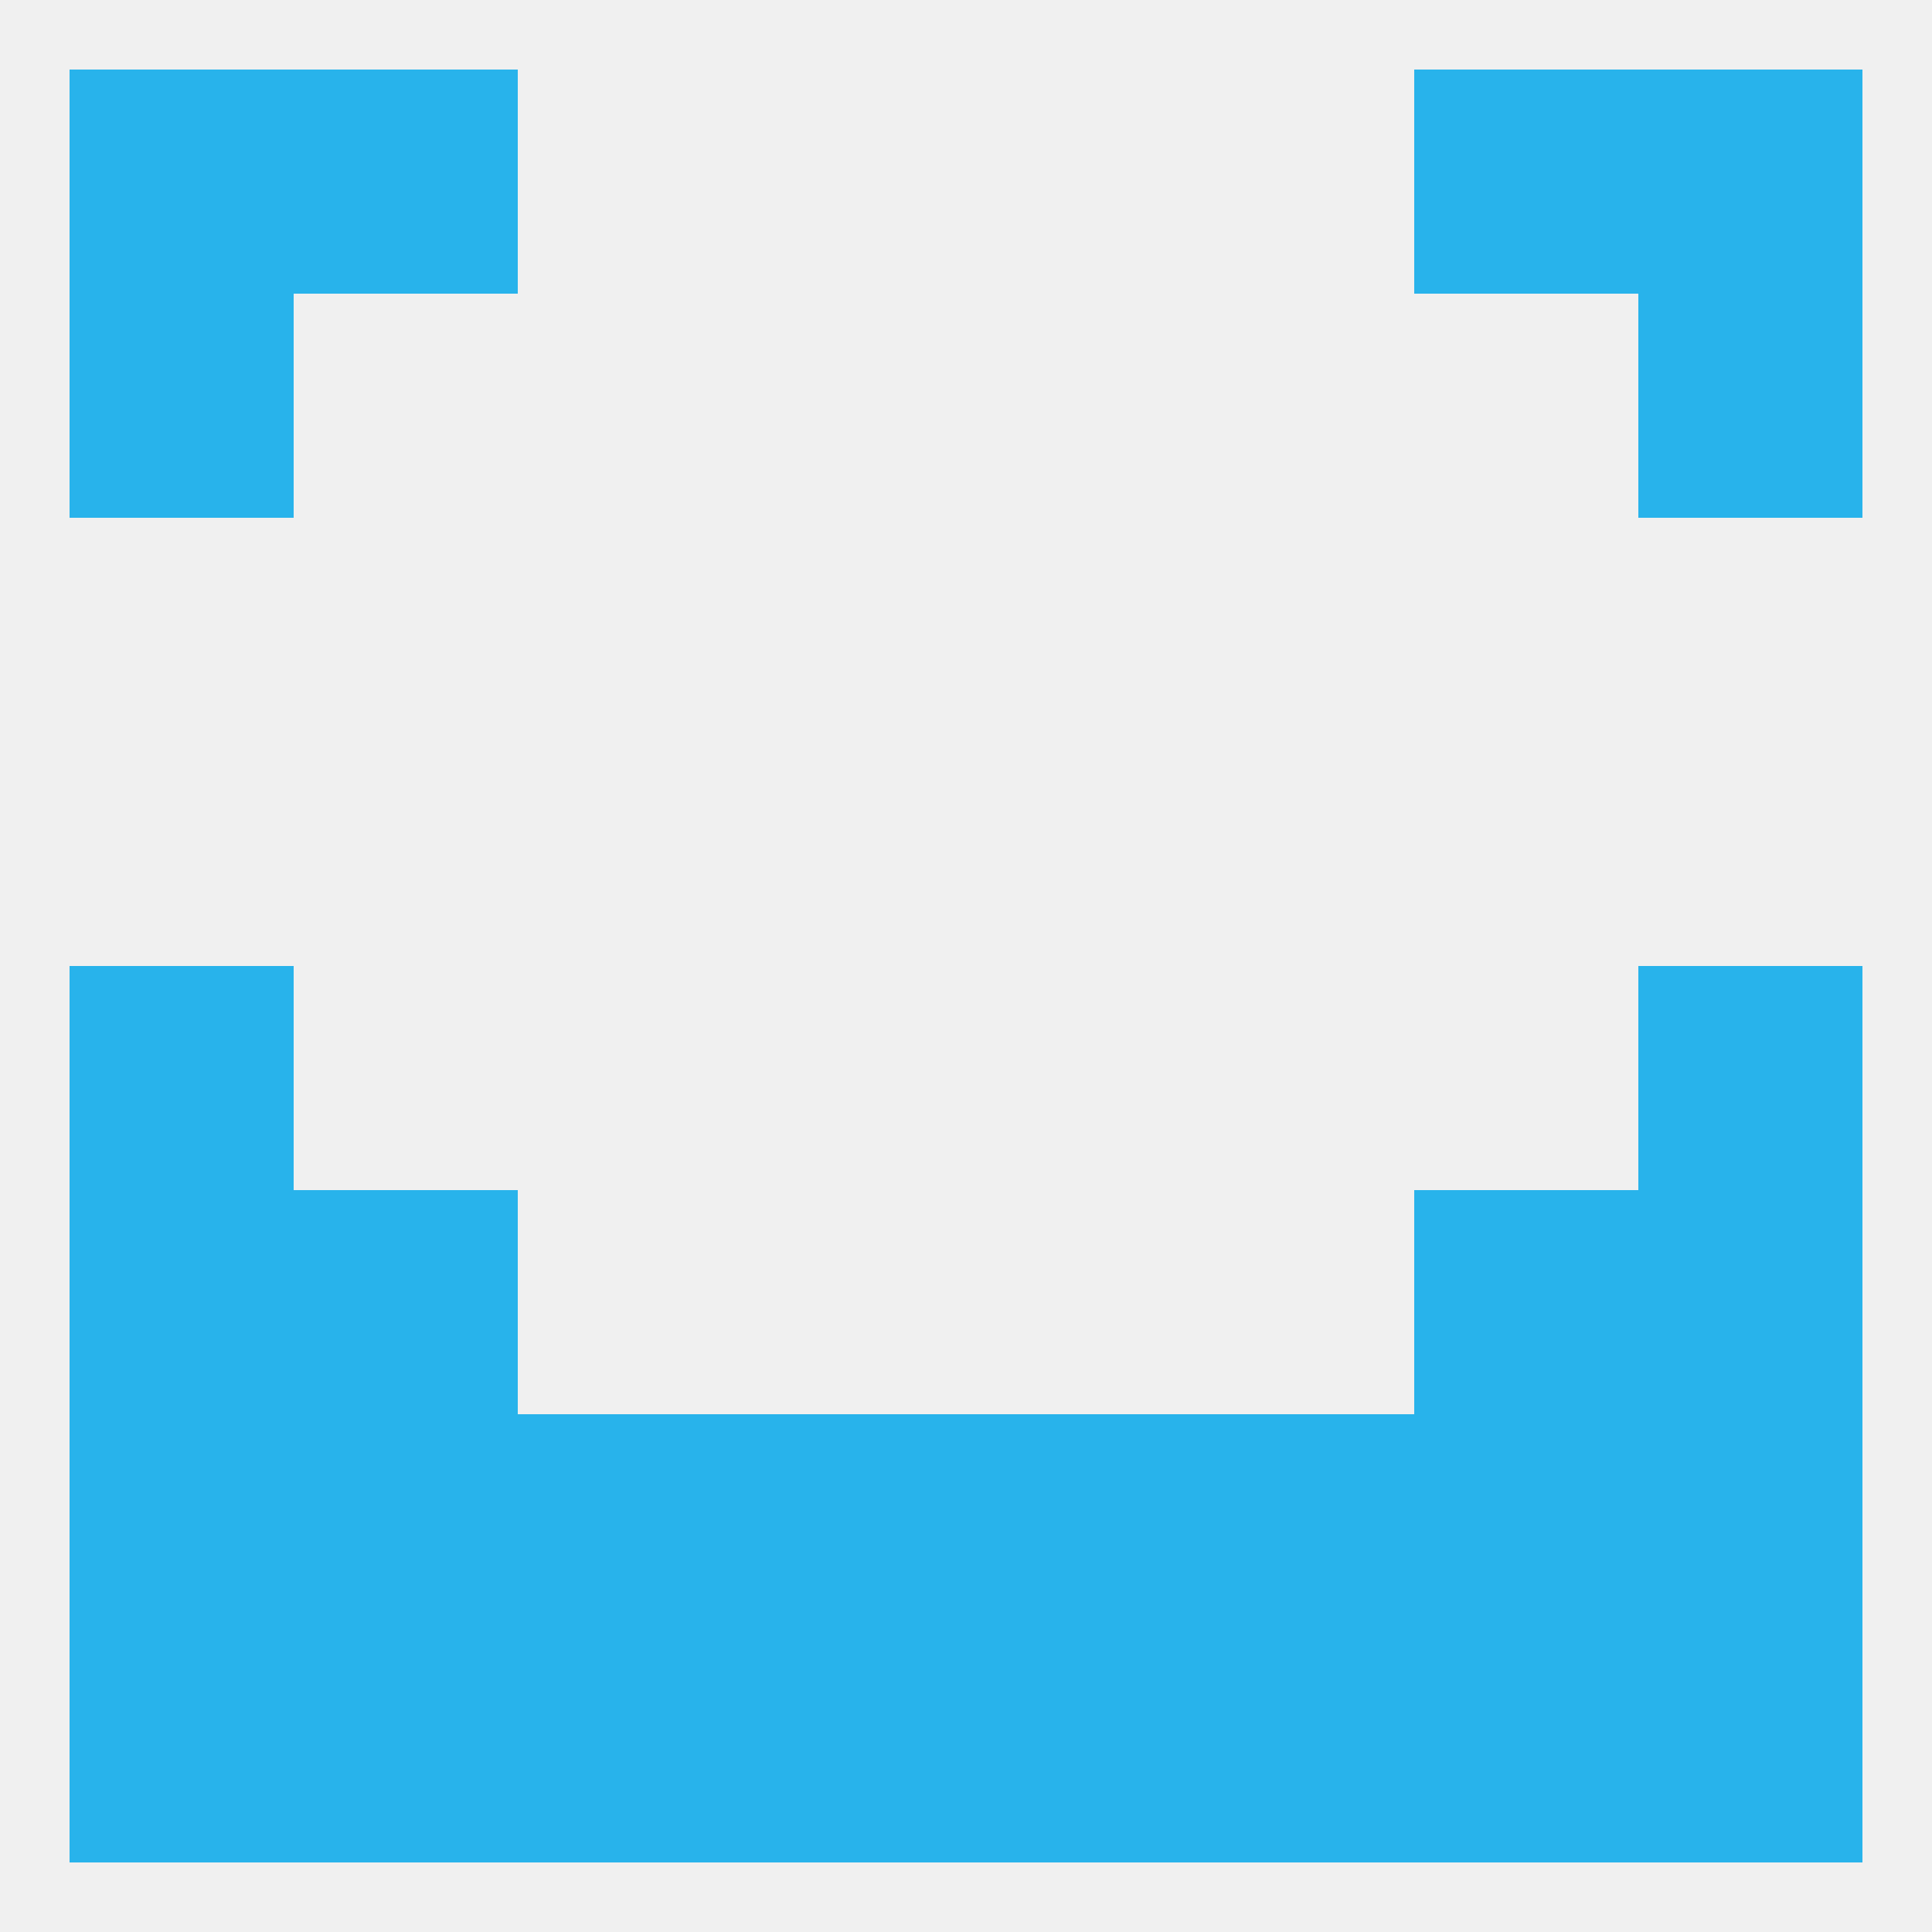 
<!--   <?xml version="1.0"?> -->
<svg version="1.1" baseprofile="full" xmlns="http://www.w3.org/2000/svg" xmlns:xlink="http://www.w3.org/1999/xlink" xmlns:ev="http://www.w3.org/2001/xml-events" width="250" height="250" viewBox="0 0 250 250" >
	<rect width="100%" height="100%" fill="rgba(240,240,240,255)"/>

	<rect x="9" y="125" width="29" height="29" fill="rgba(40,179,235,255)"/>
	<rect x="212" y="125" width="29" height="29" fill="rgba(40,179,235,255)"/>
	<rect x="38" y="154" width="29" height="29" fill="rgba(40,179,235,255)"/>
	<rect x="183" y="154" width="29" height="29" fill="rgba(40,179,235,255)"/>
	<rect x="9" y="154" width="29" height="29" fill="rgba(40,179,235,255)"/>
	<rect x="212" y="154" width="29" height="29" fill="rgba(40,179,235,255)"/>
	<rect x="125" y="183" width="29" height="29" fill="rgba(40,179,235,255)"/>
	<rect x="9" y="183" width="29" height="29" fill="rgba(40,179,235,255)"/>
	<rect x="212" y="183" width="29" height="29" fill="rgba(40,179,235,255)"/>
	<rect x="38" y="183" width="29" height="29" fill="rgba(40,179,235,255)"/>
	<rect x="183" y="183" width="29" height="29" fill="rgba(40,179,235,255)"/>
	<rect x="67" y="183" width="29" height="29" fill="rgba(40,179,235,255)"/>
	<rect x="154" y="183" width="29" height="29" fill="rgba(40,179,235,255)"/>
	<rect x="96" y="183" width="29" height="29" fill="rgba(40,179,235,255)"/>
	<rect x="125" y="212" width="29" height="29" fill="rgba(40,179,235,255)"/>
	<rect x="38" y="212" width="29" height="29" fill="rgba(40,179,235,255)"/>
	<rect x="67" y="212" width="29" height="29" fill="rgba(40,179,235,255)"/>
	<rect x="154" y="212" width="29" height="29" fill="rgba(40,179,235,255)"/>
	<rect x="9" y="212" width="29" height="29" fill="rgba(40,179,235,255)"/>
	<rect x="212" y="212" width="29" height="29" fill="rgba(40,179,235,255)"/>
	<rect x="183" y="212" width="29" height="29" fill="rgba(40,179,235,255)"/>
	<rect x="96" y="212" width="29" height="29" fill="rgba(40,179,235,255)"/>
	<rect x="38" y="9" width="29" height="29" fill="rgba(40,179,235,255)"/>
	<rect x="183" y="9" width="29" height="29" fill="rgba(40,179,235,255)"/>
	<rect x="9" y="9" width="29" height="29" fill="rgba(40,179,235,255)"/>
	<rect x="212" y="9" width="29" height="29" fill="rgba(40,179,235,255)"/>
	<rect x="9" y="38" width="29" height="29" fill="rgba(40,179,235,255)"/>
	<rect x="212" y="38" width="29" height="29" fill="rgba(40,179,235,255)"/>
</svg>